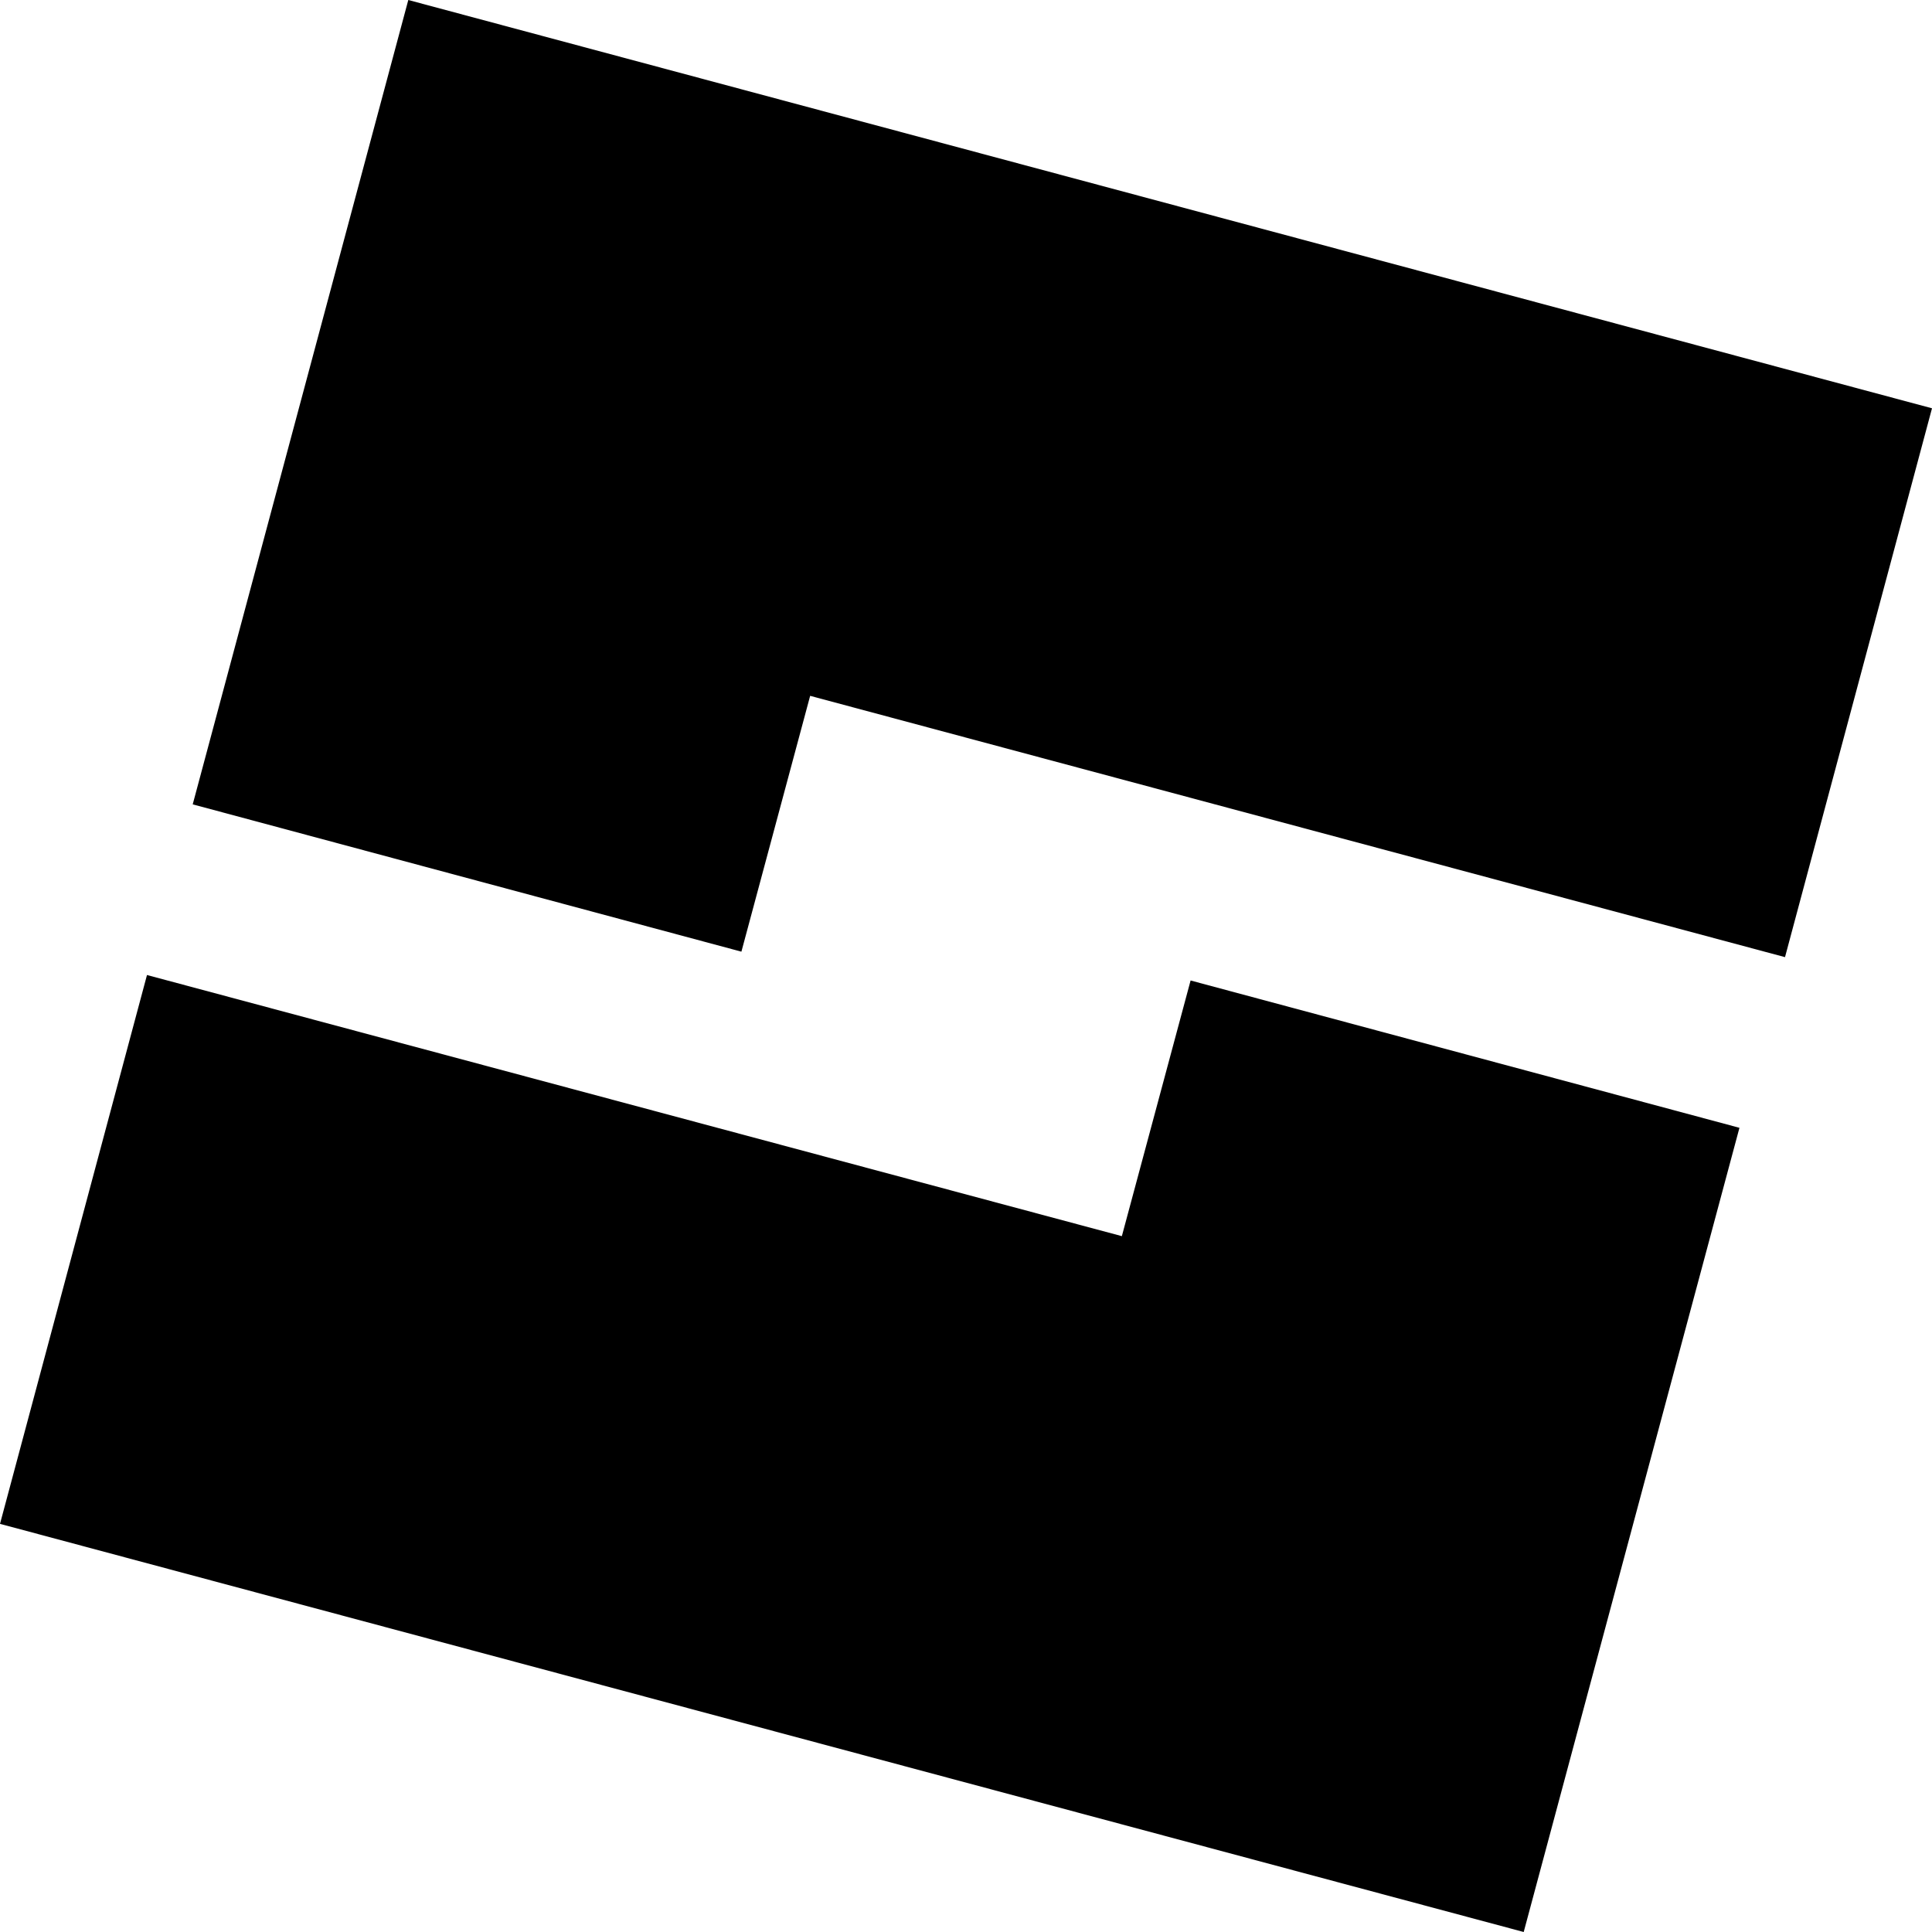 <svg xmlns="http://www.w3.org/2000/svg" viewBox="0 0 24 24"><path d="m13.936 15.356-12.11-3.244L0 18.93 18.928 24l2.68-9.99-6.818-1.83-.854 3.176ZM5.072 0 2.394 9.992l6.816 1.83.854-3.178 12.11 3.246L24 5.072 5.072 0Z"/></svg>